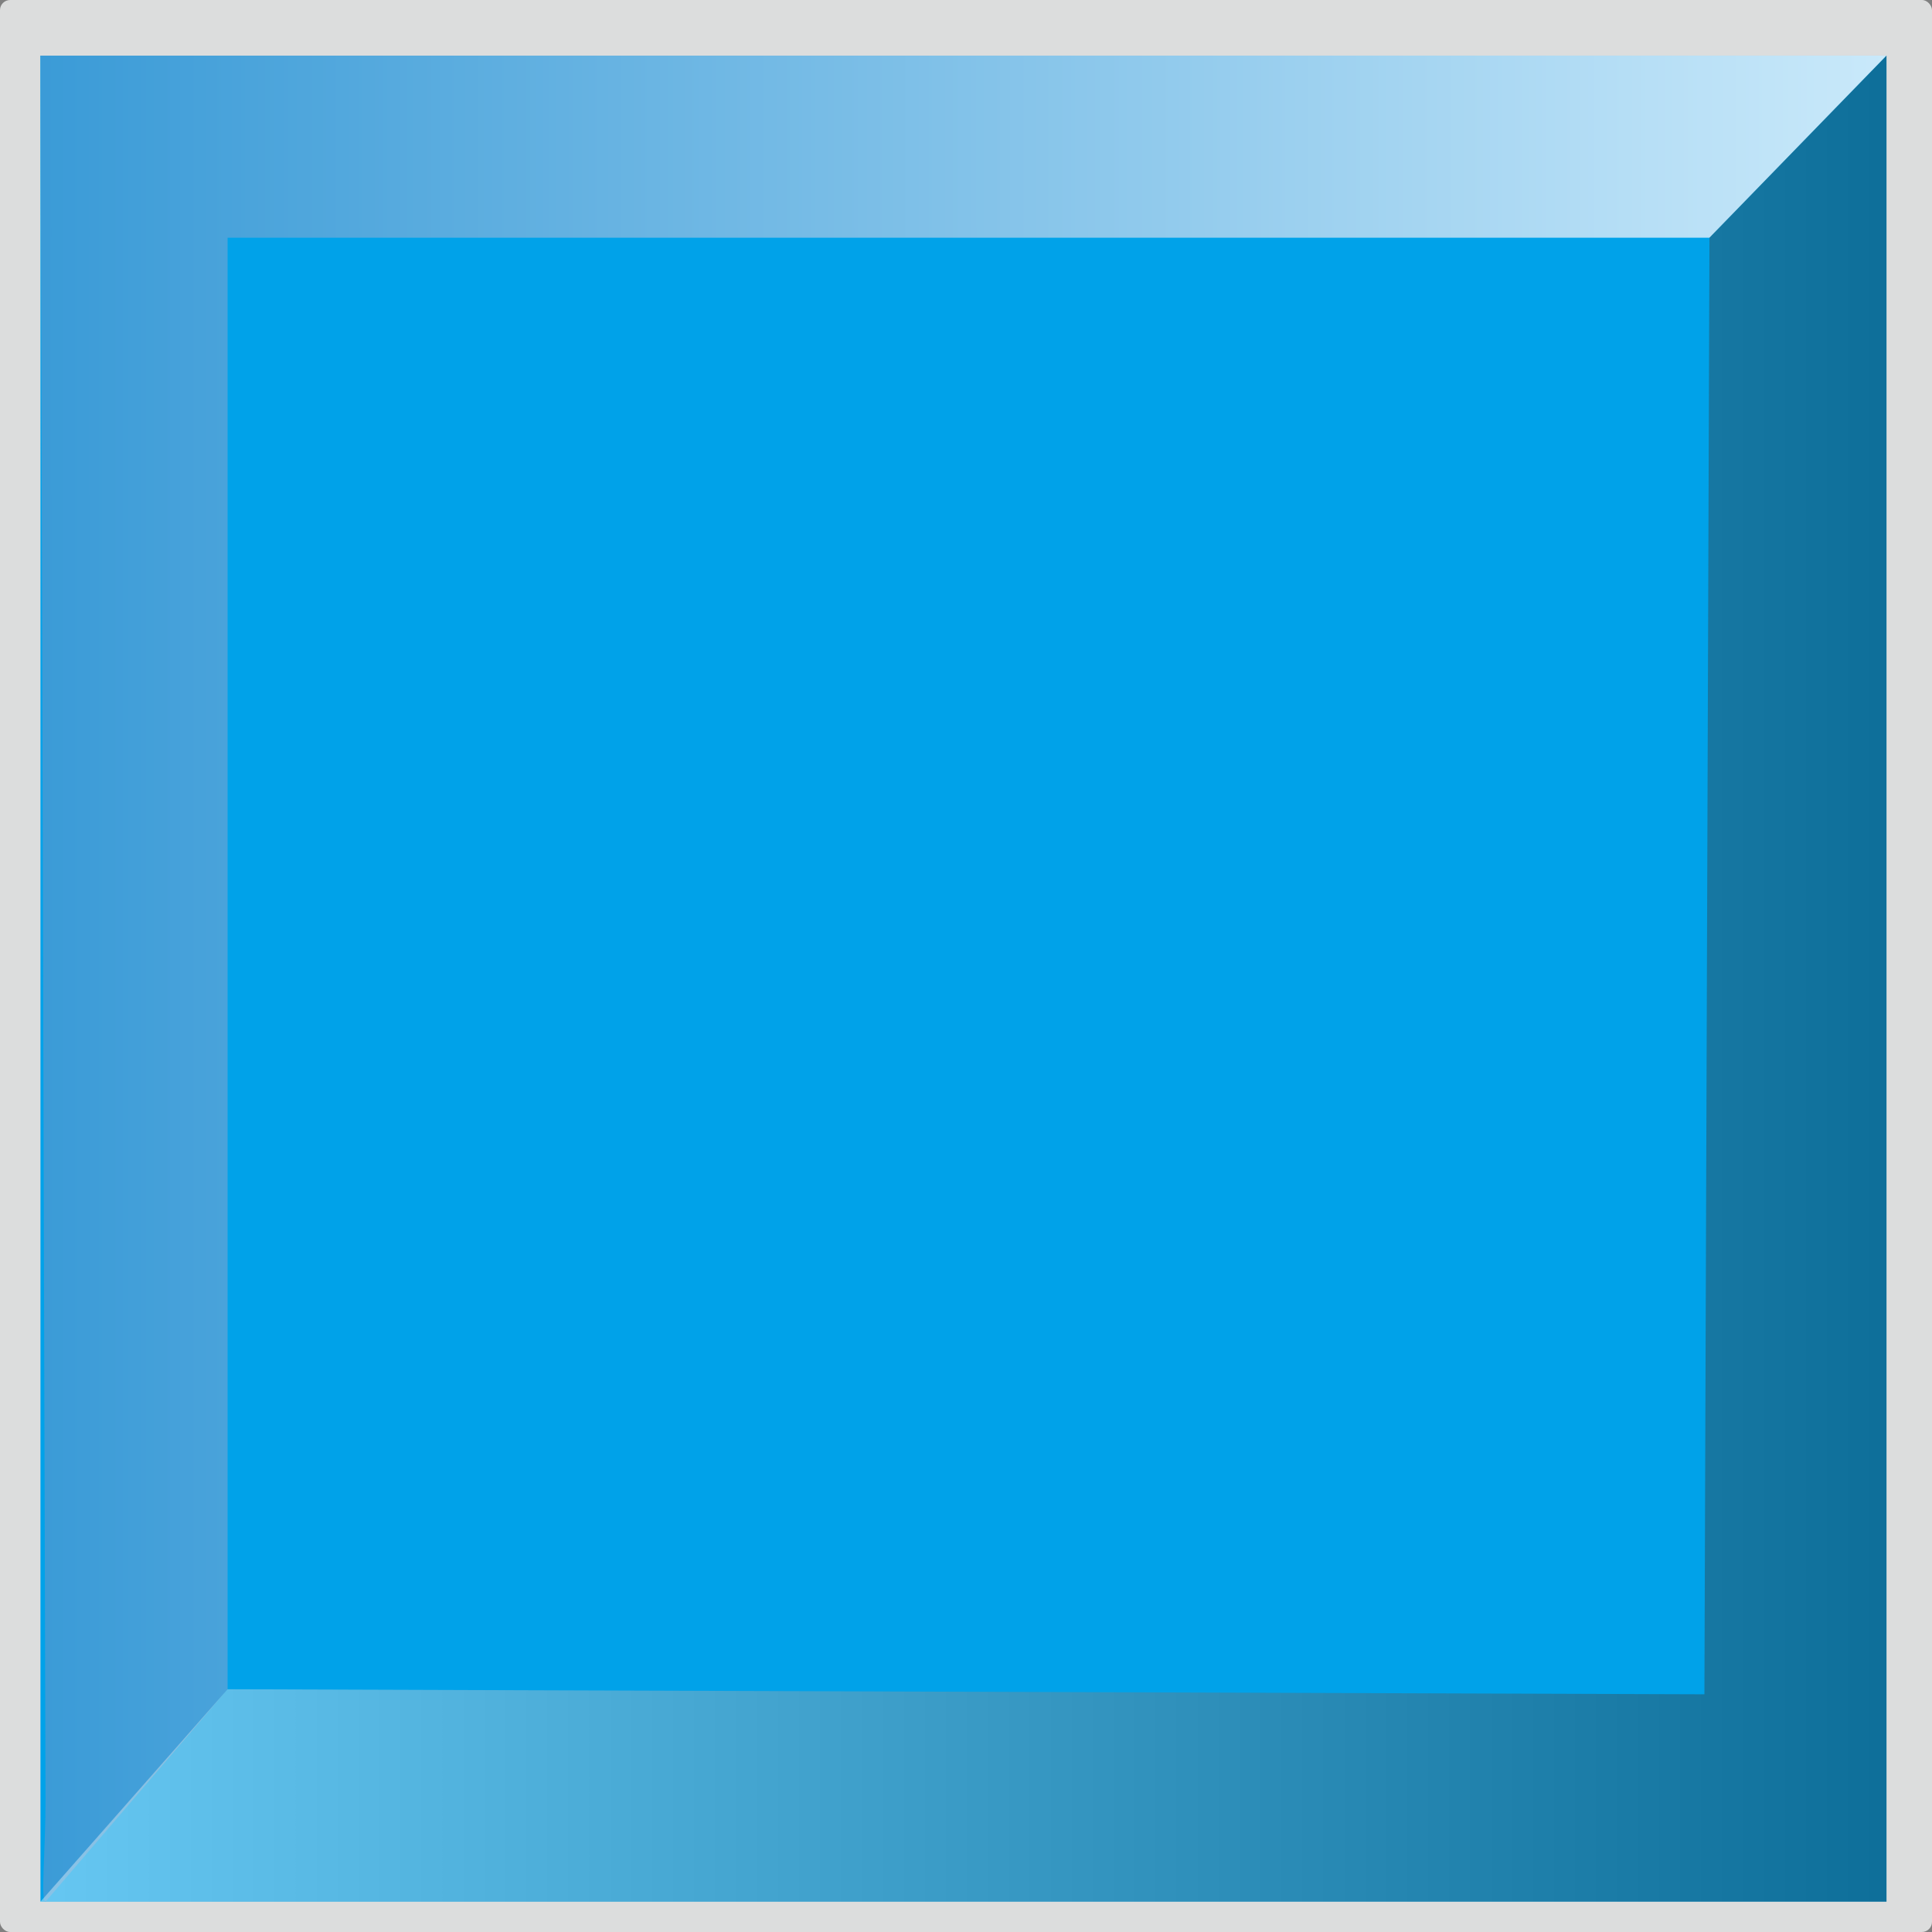 <?xml version="1.0" encoding="UTF-8" standalone="no"?>
<!-- Creator: CorelDRAW X7 -->

<svg
   xmlns:dc="http://purl.org/dc/elements/1.1/"
   xmlns:cc="http://creativecommons.org/ns#"
   xmlns:rdf="http://www.w3.org/1999/02/22-rdf-syntax-ns#"
   xmlns:svg="http://www.w3.org/2000/svg"
   xmlns="http://www.w3.org/2000/svg"
   xmlns:xlink="http://www.w3.org/1999/xlink"
   xmlns:sodipodi="http://sodipodi.sourceforge.net/DTD/sodipodi-0.dtd"
   xmlns:inkscape="http://www.inkscape.org/namespaces/inkscape"
   xml:space="preserve"
   width="25.627mm"
   height="25.627mm"
   version="1.1"
   style="shape-rendering:geometricPrecision; text-rendering:geometricPrecision; image-rendering:optimizeQuality; fill-rule:evenodd; clip-rule:evenodd"
   viewBox="0 0 382 382"
   id="svg2"
   inkscape:version="0.48.3.1 r9886"
   sodipodi:docname="77.svg"><rect x="0" y="0" width="382" height="382" fill="#808080" stroke="none"/><sodipodi:namedview
   pagecolor="#ffffff"
   bordercolor="#666666"
   borderopacity="1"
   objecttolerance="10"
   gridtolerance="10"
   guidetolerance="10"
   inkscape:pageopacity="0"
   inkscape:pageshadow="2"
   inkscape:window-width="1440"
   inkscape:window-height="837"
   id="namedview28"
   showgrid="false"
   inkscape:zoom="5.1980508"
   inkscape:cx="55.361109"
   inkscape:cy="54.176915"
   inkscape:window-x="-8"
   inkscape:window-y="-8"
   inkscape:window-maximized="1"
   inkscape:current-layer="svg2" />
 <defs
   id="defs4">
  <style
   type="text/css"
   id="style6">
   
    .fil0 {fill:#DCDDDD}
    .fil1 {fill:#00A2E9}
    .fil3 {fill:url(#id0);fill-opacity:0.4}
    .fil2 {fill:url(#id1);fill-opacity:0.949}
   
  </style>
  <linearGradient
   id="id0"
   gradientUnits="userSpaceOnUse"
   x1="373.225"
   y1="193.135"
   x2="8.261"
   y2="193.135">
   <stop
   offset="0"
   style="stop-opacity:1; stop-color:#222222"
   id="stop9" />
   <stop
   offset="1"
   style="stop-opacity:1; stop-color:#FEFEFE"
   id="stop11" />
  </linearGradient>
  <linearGradient
   id="id1"
   gradientUnits="userSpaceOnUse"
   x1="8.262"
   y1="193.078"
   x2="373.225"
   y2="193.078">
   <stop
   offset="0"
   style="stop-opacity:1; stop-color:#3E9BD6"
   id="stop14" />
   <stop
   offset="1"
   style="stop-opacity:1; stop-color:#D4EDFB"
   id="stop16" />
  </linearGradient>
 
  
  
  
  
  
 <linearGradient
   inkscape:collect="always"
   xlink:href="#id0"
   id="linearGradient3008"
   gradientUnits="userSpaceOnUse"
   x1="373.225"
   y1="193.135"
   x2="8.261"
   y2="193.135" /><linearGradient
   inkscape:collect="always"
   xlink:href="#id1"
   id="linearGradient3011"
   gradientUnits="userSpaceOnUse"
   x1="8.262"
   y1="193.078"
   x2="373.225"
   y2="193.078" /></defs>
 <g
   id="shape"
   inkscape:label="#g3015"><rect
     class="fil0"
     width="382"
     height="382"
     rx="2"
     ry="2"
     id="rect20"
     x="0"
     y="0"
     style="fill:#dcdddd" /></g><g
   id="shadow"
   inkscape:label="#g3033"><g
     id="g3021"><g
       id="g3018"><rect
         class="fil1"
         x="8"
         y="11"
         width="365"
         height="365"
         id="rect22"
         style="fill:#00a2e9" /></g></g></g><g
   id="hmigradengt"
   inkscape:label="#g3038"><path
     class="fil2"
     d="m 373,11 c 0,0 -35,36 -35,36 L 45,47 c 0,0 0,287 0,287 L 9,376 c -1,0 0,-10 0,-20 L 8,11 c 0,0 323,0 365,0 z"
     id="path24"
     style="fill:url(#linearGradient3011);fill-opacity:0.949"
     inkscape:connector-curvature="0" /></g><path
   inkscape:connector-curvature="0"
   style="fill:url(#linearGradient3008);fill-opacity:0.4"
   id="path26"
   d="m 8,376 37,-42 292,1 c 0,0 0,0 0,0 l 1,-288 c 0,0 35,-36 35,-36 l 0,365 c 0,0 -365,0 -365,0 z"
   class="fil3" />
</svg>